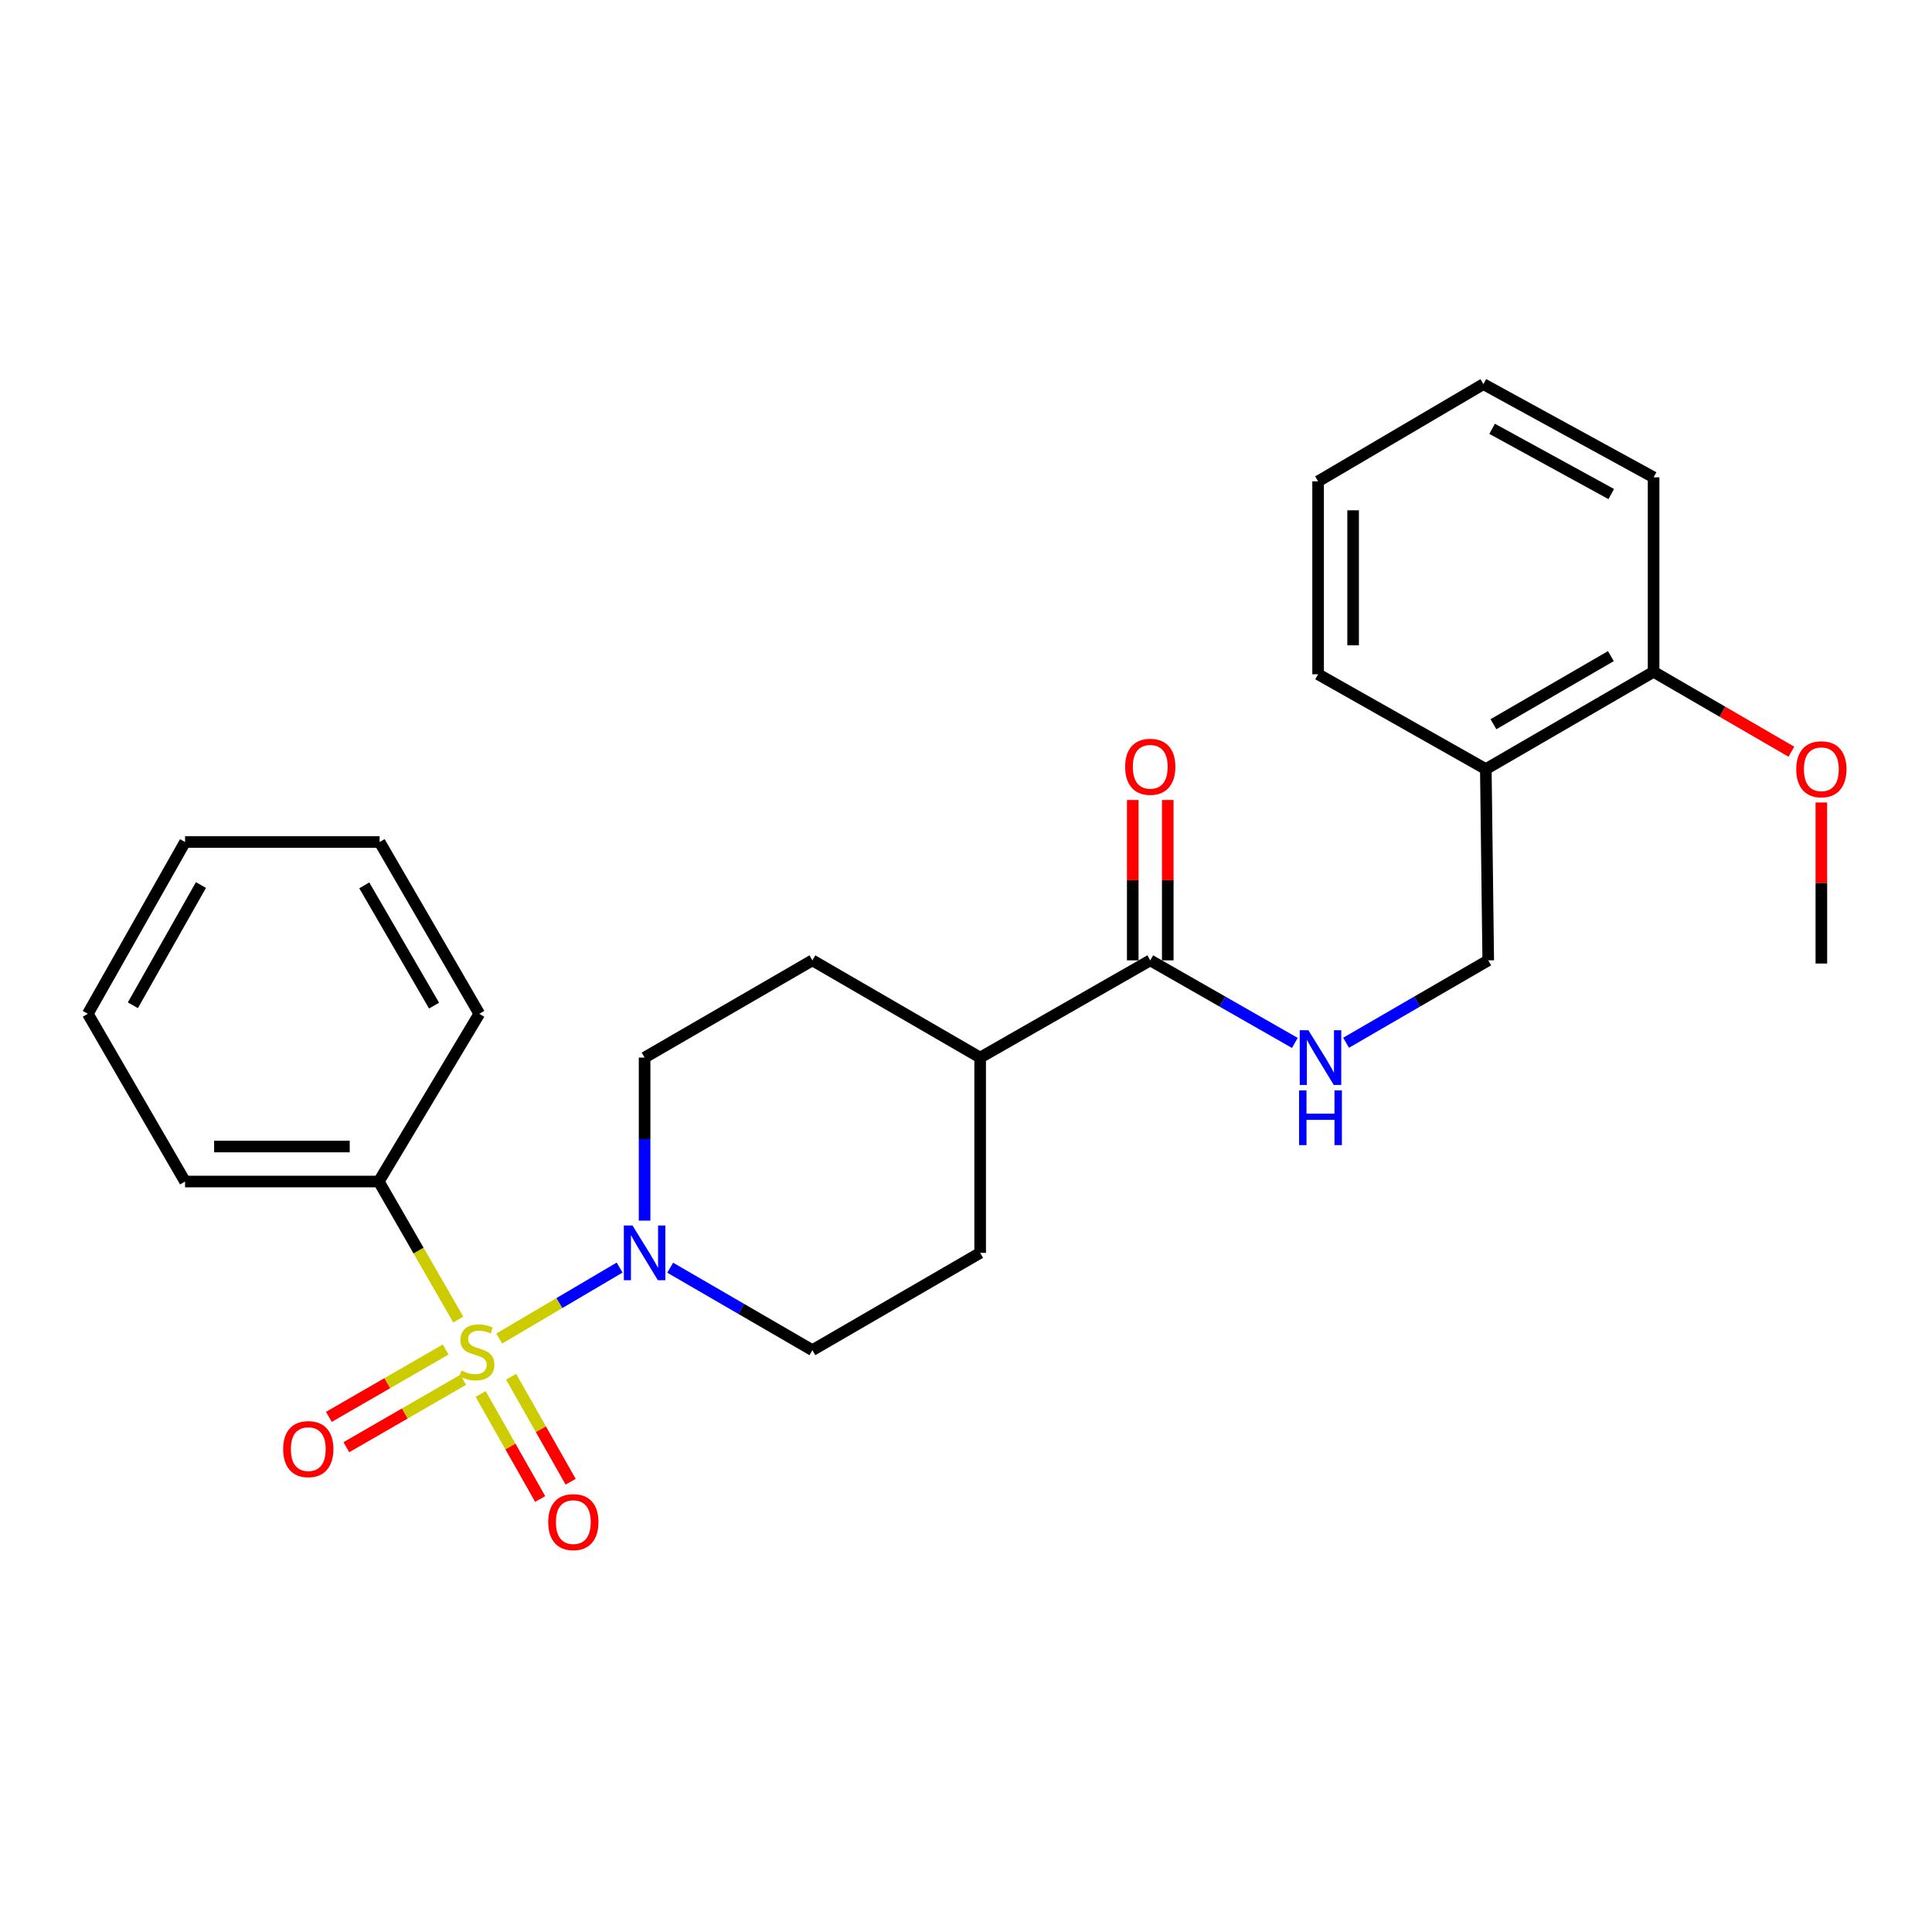 <?xml version='1.0' encoding='iso-8859-1'?>
<svg version='1.1' baseProfile='full'
              xmlns='http://www.w3.org/2000/svg'
                      xmlns:rdkit='http://www.rdkit.org/xml'
                      xmlns:xlink='http://www.w3.org/1999/xlink'
                  xml:space='preserve'
width='1000px' height='1000px' viewBox='0 0 1000 1000'>
<!-- END OF HEADER -->
<rect style='opacity:1.0;fill:#FFFFFF;stroke:none' width='1000' height='1000' x='0' y='0'> </rect>
<path class='bond-0' d='M 258.4,692.824 L 289.558,674.46' style='fill:none;fill-rule:evenodd;stroke:#CCCC00;stroke-width:6px;stroke-linecap:butt;stroke-linejoin:miter;stroke-opacity:1' />
<path class='bond-0' d='M 289.558,674.46 L 320.717,656.096' style='fill:none;fill-rule:evenodd;stroke:#0000FF;stroke-width:6px;stroke-linecap:butt;stroke-linejoin:miter;stroke-opacity:1' />
<path class='bond-2' d='M 230.675,698.502 L 200.449,715.936' style='fill:none;fill-rule:evenodd;stroke:#CCCC00;stroke-width:6px;stroke-linecap:butt;stroke-linejoin:miter;stroke-opacity:1' />
<path class='bond-2' d='M 200.449,715.936 L 170.223,733.371' style='fill:none;fill-rule:evenodd;stroke:#FF0000;stroke-width:6px;stroke-linecap:butt;stroke-linejoin:miter;stroke-opacity:1' />
<path class='bond-2' d='M 239.729,714.199 L 209.503,731.633' style='fill:none;fill-rule:evenodd;stroke:#CCCC00;stroke-width:6px;stroke-linecap:butt;stroke-linejoin:miter;stroke-opacity:1' />
<path class='bond-2' d='M 209.503,731.633 L 179.277,749.068' style='fill:none;fill-rule:evenodd;stroke:#FF0000;stroke-width:6px;stroke-linecap:butt;stroke-linejoin:miter;stroke-opacity:1' />
<path class='bond-3' d='M 248.791,721.542 L 264.196,748.709' style='fill:none;fill-rule:evenodd;stroke:#CCCC00;stroke-width:6px;stroke-linecap:butt;stroke-linejoin:miter;stroke-opacity:1' />
<path class='bond-3' d='M 264.196,748.709 L 279.6,775.877' style='fill:none;fill-rule:evenodd;stroke:#FF0000;stroke-width:6px;stroke-linecap:butt;stroke-linejoin:miter;stroke-opacity:1' />
<path class='bond-3' d='M 264.554,712.604 L 279.959,739.771' style='fill:none;fill-rule:evenodd;stroke:#CCCC00;stroke-width:6px;stroke-linecap:butt;stroke-linejoin:miter;stroke-opacity:1' />
<path class='bond-3' d='M 279.959,739.771 L 295.364,766.939' style='fill:none;fill-rule:evenodd;stroke:#FF0000;stroke-width:6px;stroke-linecap:butt;stroke-linejoin:miter;stroke-opacity:1' />
<path class='bond-5' d='M 237.204,682.999 L 216.632,647.281' style='fill:none;fill-rule:evenodd;stroke:#CCCC00;stroke-width:6px;stroke-linecap:butt;stroke-linejoin:miter;stroke-opacity:1' />
<path class='bond-5' d='M 216.632,647.281 L 196.061,611.562' style='fill:none;fill-rule:evenodd;stroke:#000000;stroke-width:6px;stroke-linecap:butt;stroke-linejoin:miter;stroke-opacity:1' />
<path class='bond-7' d='M 346.89,656.163 L 383.69,677.504' style='fill:none;fill-rule:evenodd;stroke:#0000FF;stroke-width:6px;stroke-linecap:butt;stroke-linejoin:miter;stroke-opacity:1' />
<path class='bond-7' d='M 383.69,677.504 L 420.49,698.845' style='fill:none;fill-rule:evenodd;stroke:#000000;stroke-width:6px;stroke-linecap:butt;stroke-linejoin:miter;stroke-opacity:1' />
<path class='bond-8' d='M 333.64,631.792 L 333.64,589.598' style='fill:none;fill-rule:evenodd;stroke:#0000FF;stroke-width:6px;stroke-linecap:butt;stroke-linejoin:miter;stroke-opacity:1' />
<path class='bond-8' d='M 333.64,589.598 L 333.64,547.404' style='fill:none;fill-rule:evenodd;stroke:#000000;stroke-width:6px;stroke-linecap:butt;stroke-linejoin:miter;stroke-opacity:1' />
<path class='bond-1' d='M 595.369,497.077 L 507.33,547.404' style='fill:none;fill-rule:evenodd;stroke:#000000;stroke-width:6px;stroke-linecap:butt;stroke-linejoin:miter;stroke-opacity:1' />
<path class='bond-4' d='M 595.369,497.077 L 632.789,518.449' style='fill:none;fill-rule:evenodd;stroke:#000000;stroke-width:6px;stroke-linecap:butt;stroke-linejoin:miter;stroke-opacity:1' />
<path class='bond-4' d='M 632.789,518.449 L 670.21,539.821' style='fill:none;fill-rule:evenodd;stroke:#0000FF;stroke-width:6px;stroke-linecap:butt;stroke-linejoin:miter;stroke-opacity:1' />
<path class='bond-11' d='M 604.429,497.077 L 604.429,455.576' style='fill:none;fill-rule:evenodd;stroke:#000000;stroke-width:6px;stroke-linecap:butt;stroke-linejoin:miter;stroke-opacity:1' />
<path class='bond-11' d='M 604.429,455.576 L 604.429,414.074' style='fill:none;fill-rule:evenodd;stroke:#FF0000;stroke-width:6px;stroke-linecap:butt;stroke-linejoin:miter;stroke-opacity:1' />
<path class='bond-11' d='M 586.308,497.077 L 586.308,455.576' style='fill:none;fill-rule:evenodd;stroke:#000000;stroke-width:6px;stroke-linecap:butt;stroke-linejoin:miter;stroke-opacity:1' />
<path class='bond-11' d='M 586.308,455.576 L 586.308,414.074' style='fill:none;fill-rule:evenodd;stroke:#FF0000;stroke-width:6px;stroke-linecap:butt;stroke-linejoin:miter;stroke-opacity:1' />
<path class='bond-10' d='M 696.736,539.724 L 733.522,518.401' style='fill:none;fill-rule:evenodd;stroke:#0000FF;stroke-width:6px;stroke-linecap:butt;stroke-linejoin:miter;stroke-opacity:1' />
<path class='bond-10' d='M 733.522,518.401 L 770.307,497.077' style='fill:none;fill-rule:evenodd;stroke:#000000;stroke-width:6px;stroke-linecap:butt;stroke-linejoin:miter;stroke-opacity:1' />
<path class='bond-17' d='M 196.061,611.562 L 95.791,611.562' style='fill:none;fill-rule:evenodd;stroke:#000000;stroke-width:6px;stroke-linecap:butt;stroke-linejoin:miter;stroke-opacity:1' />
<path class='bond-17' d='M 181.02,593.441 L 110.831,593.441' style='fill:none;fill-rule:evenodd;stroke:#000000;stroke-width:6px;stroke-linecap:butt;stroke-linejoin:miter;stroke-opacity:1' />
<path class='bond-18' d='M 196.061,611.562 L 248.088,524.742' style='fill:none;fill-rule:evenodd;stroke:#000000;stroke-width:6px;stroke-linecap:butt;stroke-linejoin:miter;stroke-opacity:1' />
<path class='bond-6' d='M 769.059,398.086 L 770.307,497.077' style='fill:none;fill-rule:evenodd;stroke:#000000;stroke-width:6px;stroke-linecap:butt;stroke-linejoin:miter;stroke-opacity:1' />
<path class='bond-12' d='M 769.059,398.086 L 855.899,347.73' style='fill:none;fill-rule:evenodd;stroke:#000000;stroke-width:6px;stroke-linecap:butt;stroke-linejoin:miter;stroke-opacity:1' />
<path class='bond-12' d='M 772.995,374.856 L 833.783,339.607' style='fill:none;fill-rule:evenodd;stroke:#000000;stroke-width:6px;stroke-linecap:butt;stroke-linejoin:miter;stroke-opacity:1' />
<path class='bond-16' d='M 769.059,398.086 L 682.249,348.998' style='fill:none;fill-rule:evenodd;stroke:#000000;stroke-width:6px;stroke-linecap:butt;stroke-linejoin:miter;stroke-opacity:1' />
<path class='bond-13' d='M 420.49,698.845 L 507.33,648.479' style='fill:none;fill-rule:evenodd;stroke:#000000;stroke-width:6px;stroke-linecap:butt;stroke-linejoin:miter;stroke-opacity:1' />
<path class='bond-14' d='M 333.64,547.404 L 420.49,497.077' style='fill:none;fill-rule:evenodd;stroke:#000000;stroke-width:6px;stroke-linecap:butt;stroke-linejoin:miter;stroke-opacity:1' />
<path class='bond-9' d='M 507.33,547.404 L 420.49,497.077' style='fill:none;fill-rule:evenodd;stroke:#000000;stroke-width:6px;stroke-linecap:butt;stroke-linejoin:miter;stroke-opacity:1' />
<path class='bond-26' d='M 507.33,547.404 L 507.33,648.479' style='fill:none;fill-rule:evenodd;stroke:#000000;stroke-width:6px;stroke-linecap:butt;stroke-linejoin:miter;stroke-opacity:1' />
<path class='bond-15' d='M 855.899,347.73 L 891.559,368.41' style='fill:none;fill-rule:evenodd;stroke:#000000;stroke-width:6px;stroke-linecap:butt;stroke-linejoin:miter;stroke-opacity:1' />
<path class='bond-15' d='M 891.559,368.41 L 927.22,389.091' style='fill:none;fill-rule:evenodd;stroke:#FF0000;stroke-width:6px;stroke-linecap:butt;stroke-linejoin:miter;stroke-opacity:1' />
<path class='bond-19' d='M 855.899,347.73 L 855.899,247.067' style='fill:none;fill-rule:evenodd;stroke:#000000;stroke-width:6px;stroke-linecap:butt;stroke-linejoin:miter;stroke-opacity:1' />
<path class='bond-20' d='M 942.729,415.362 L 942.729,457.045' style='fill:none;fill-rule:evenodd;stroke:#FF0000;stroke-width:6px;stroke-linecap:butt;stroke-linejoin:miter;stroke-opacity:1' />
<path class='bond-20' d='M 942.729,457.045 L 942.729,498.728' style='fill:none;fill-rule:evenodd;stroke:#000000;stroke-width:6px;stroke-linecap:butt;stroke-linejoin:miter;stroke-opacity:1' />
<path class='bond-21' d='M 682.249,348.998 L 682.249,249.151' style='fill:none;fill-rule:evenodd;stroke:#000000;stroke-width:6px;stroke-linecap:butt;stroke-linejoin:miter;stroke-opacity:1' />
<path class='bond-21' d='M 700.37,334.021 L 700.37,264.128' style='fill:none;fill-rule:evenodd;stroke:#000000;stroke-width:6px;stroke-linecap:butt;stroke-linejoin:miter;stroke-opacity:1' />
<path class='bond-24' d='M 95.791,611.562 L 45.455,524.742' style='fill:none;fill-rule:evenodd;stroke:#000000;stroke-width:6px;stroke-linecap:butt;stroke-linejoin:miter;stroke-opacity:1' />
<path class='bond-22' d='M 248.088,524.742 L 196.484,435.828' style='fill:none;fill-rule:evenodd;stroke:#000000;stroke-width:6px;stroke-linecap:butt;stroke-linejoin:miter;stroke-opacity:1' />
<path class='bond-22' d='M 224.675,520.501 L 188.552,458.261' style='fill:none;fill-rule:evenodd;stroke:#000000;stroke-width:6px;stroke-linecap:butt;stroke-linejoin:miter;stroke-opacity:1' />
<path class='bond-28' d='M 855.899,247.067 L 767.801,198.825' style='fill:none;fill-rule:evenodd;stroke:#000000;stroke-width:6px;stroke-linecap:butt;stroke-linejoin:miter;stroke-opacity:1' />
<path class='bond-28' d='M 833.981,255.725 L 772.312,221.955' style='fill:none;fill-rule:evenodd;stroke:#000000;stroke-width:6px;stroke-linecap:butt;stroke-linejoin:miter;stroke-opacity:1' />
<path class='bond-23' d='M 682.249,249.151 L 767.801,198.825' style='fill:none;fill-rule:evenodd;stroke:#000000;stroke-width:6px;stroke-linecap:butt;stroke-linejoin:miter;stroke-opacity:1' />
<path class='bond-25' d='M 196.484,435.828 L 95.791,435.828' style='fill:none;fill-rule:evenodd;stroke:#000000;stroke-width:6px;stroke-linecap:butt;stroke-linejoin:miter;stroke-opacity:1' />
<path class='bond-27' d='M 45.455,524.742 L 95.791,435.828' style='fill:none;fill-rule:evenodd;stroke:#000000;stroke-width:6px;stroke-linecap:butt;stroke-linejoin:miter;stroke-opacity:1' />
<path class='bond-27' d='M 68.774,520.332 L 104.01,458.093' style='fill:none;fill-rule:evenodd;stroke:#000000;stroke-width:6px;stroke-linecap:butt;stroke-linejoin:miter;stroke-opacity:1' />
<path  class='atom-0' d='M 238.8 709.381
Q 239.12 709.501, 240.44 710.061
Q 241.76 710.621, 243.2 710.981
Q 244.68 711.301, 246.12 711.301
Q 248.8 711.301, 250.36 710.021
Q 251.92 708.701, 251.92 706.421
Q 251.92 704.861, 251.12 703.901
Q 250.36 702.941, 249.16 702.421
Q 247.96 701.901, 245.96 701.301
Q 243.44 700.541, 241.92 699.821
Q 240.44 699.101, 239.36 697.581
Q 238.32 696.061, 238.32 693.501
Q 238.32 689.941, 240.72 687.741
Q 243.16 685.541, 247.96 685.541
Q 251.24 685.541, 254.96 687.101
L 254.04 690.181
Q 250.64 688.781, 248.08 688.781
Q 245.32 688.781, 243.8 689.941
Q 242.28 691.061, 242.32 693.021
Q 242.32 694.541, 243.08 695.461
Q 243.88 696.381, 245 696.901
Q 246.16 697.421, 248.08 698.021
Q 250.64 698.821, 252.16 699.621
Q 253.68 700.421, 254.76 702.061
Q 255.88 703.661, 255.88 706.421
Q 255.88 710.341, 253.24 712.461
Q 250.64 714.541, 246.28 714.541
Q 243.76 714.541, 241.84 713.981
Q 239.96 713.461, 237.72 712.541
L 238.8 709.381
' fill='#CCCC00'/>
<path  class='atom-1' d='M 327.38 634.319
L 336.66 649.319
Q 337.58 650.799, 339.06 653.479
Q 340.54 656.159, 340.62 656.319
L 340.62 634.319
L 344.38 634.319
L 344.38 662.639
L 340.5 662.639
L 330.54 646.239
Q 329.38 644.319, 328.14 642.119
Q 326.94 639.919, 326.58 639.239
L 326.58 662.639
L 322.9 662.639
L 322.9 634.319
L 327.38 634.319
' fill='#0000FF'/>
<path  class='atom-3' d='M 146.567 750.057
Q 146.567 743.257, 149.927 739.457
Q 153.287 735.657, 159.567 735.657
Q 165.847 735.657, 169.207 739.457
Q 172.567 743.257, 172.567 750.057
Q 172.567 756.937, 169.167 760.857
Q 165.767 764.737, 159.567 764.737
Q 153.327 764.737, 149.927 760.857
Q 146.567 756.977, 146.567 750.057
M 159.567 761.537
Q 163.887 761.537, 166.207 758.657
Q 168.567 755.737, 168.567 750.057
Q 168.567 744.497, 166.207 741.697
Q 163.887 738.857, 159.567 738.857
Q 155.247 738.857, 152.887 741.657
Q 150.567 744.457, 150.567 750.057
Q 150.567 755.777, 152.887 758.657
Q 155.247 761.537, 159.567 761.537
' fill='#FF0000'/>
<path  class='atom-4' d='M 283.753 787.839
Q 283.753 781.039, 287.113 777.239
Q 290.473 773.439, 296.753 773.439
Q 303.033 773.439, 306.393 777.239
Q 309.753 781.039, 309.753 787.839
Q 309.753 794.719, 306.353 798.639
Q 302.953 802.519, 296.753 802.519
Q 290.513 802.519, 287.113 798.639
Q 283.753 794.759, 283.753 787.839
M 296.753 799.319
Q 301.073 799.319, 303.393 796.439
Q 305.753 793.519, 305.753 787.839
Q 305.753 782.279, 303.393 779.479
Q 301.073 776.639, 296.753 776.639
Q 292.433 776.639, 290.073 779.439
Q 287.753 782.239, 287.753 787.839
Q 287.753 793.559, 290.073 796.439
Q 292.433 799.319, 296.753 799.319
' fill='#FF0000'/>
<path  class='atom-5' d='M 677.227 533.244
L 686.507 548.244
Q 687.427 549.724, 688.907 552.404
Q 690.387 555.084, 690.467 555.244
L 690.467 533.244
L 694.227 533.244
L 694.227 561.564
L 690.347 561.564
L 680.387 545.164
Q 679.227 543.244, 677.987 541.044
Q 676.787 538.844, 676.427 538.164
L 676.427 561.564
L 672.747 561.564
L 672.747 533.244
L 677.227 533.244
' fill='#0000FF'/>
<path  class='atom-5' d='M 672.407 564.396
L 676.247 564.396
L 676.247 576.436
L 690.727 576.436
L 690.727 564.396
L 694.567 564.396
L 694.567 592.716
L 690.727 592.716
L 690.727 579.636
L 676.247 579.636
L 676.247 592.716
L 672.407 592.716
L 672.407 564.396
' fill='#0000FF'/>
<path  class='atom-12' d='M 582.369 396.887
Q 582.369 390.087, 585.729 386.287
Q 589.089 382.487, 595.369 382.487
Q 601.649 382.487, 605.009 386.287
Q 608.369 390.087, 608.369 396.887
Q 608.369 403.767, 604.969 407.687
Q 601.569 411.567, 595.369 411.567
Q 589.129 411.567, 585.729 407.687
Q 582.369 403.807, 582.369 396.887
M 595.369 408.367
Q 599.689 408.367, 602.009 405.487
Q 604.369 402.567, 604.369 396.887
Q 604.369 391.327, 602.009 388.527
Q 599.689 385.687, 595.369 385.687
Q 591.049 385.687, 588.689 388.487
Q 586.369 391.287, 586.369 396.887
Q 586.369 402.607, 588.689 405.487
Q 591.049 408.367, 595.369 408.367
' fill='#FF0000'/>
<path  class='atom-16' d='M 929.729 398.166
Q 929.729 391.366, 933.089 387.566
Q 936.449 383.766, 942.729 383.766
Q 949.009 383.766, 952.369 387.566
Q 955.729 391.366, 955.729 398.166
Q 955.729 405.046, 952.329 408.966
Q 948.929 412.846, 942.729 412.846
Q 936.489 412.846, 933.089 408.966
Q 929.729 405.086, 929.729 398.166
M 942.729 409.646
Q 947.049 409.646, 949.369 406.766
Q 951.729 403.846, 951.729 398.166
Q 951.729 392.606, 949.369 389.806
Q 947.049 386.966, 942.729 386.966
Q 938.409 386.966, 936.049 389.766
Q 933.729 392.566, 933.729 398.166
Q 933.729 403.886, 936.049 406.766
Q 938.409 409.646, 942.729 409.646
' fill='#FF0000'/>
</svg>
